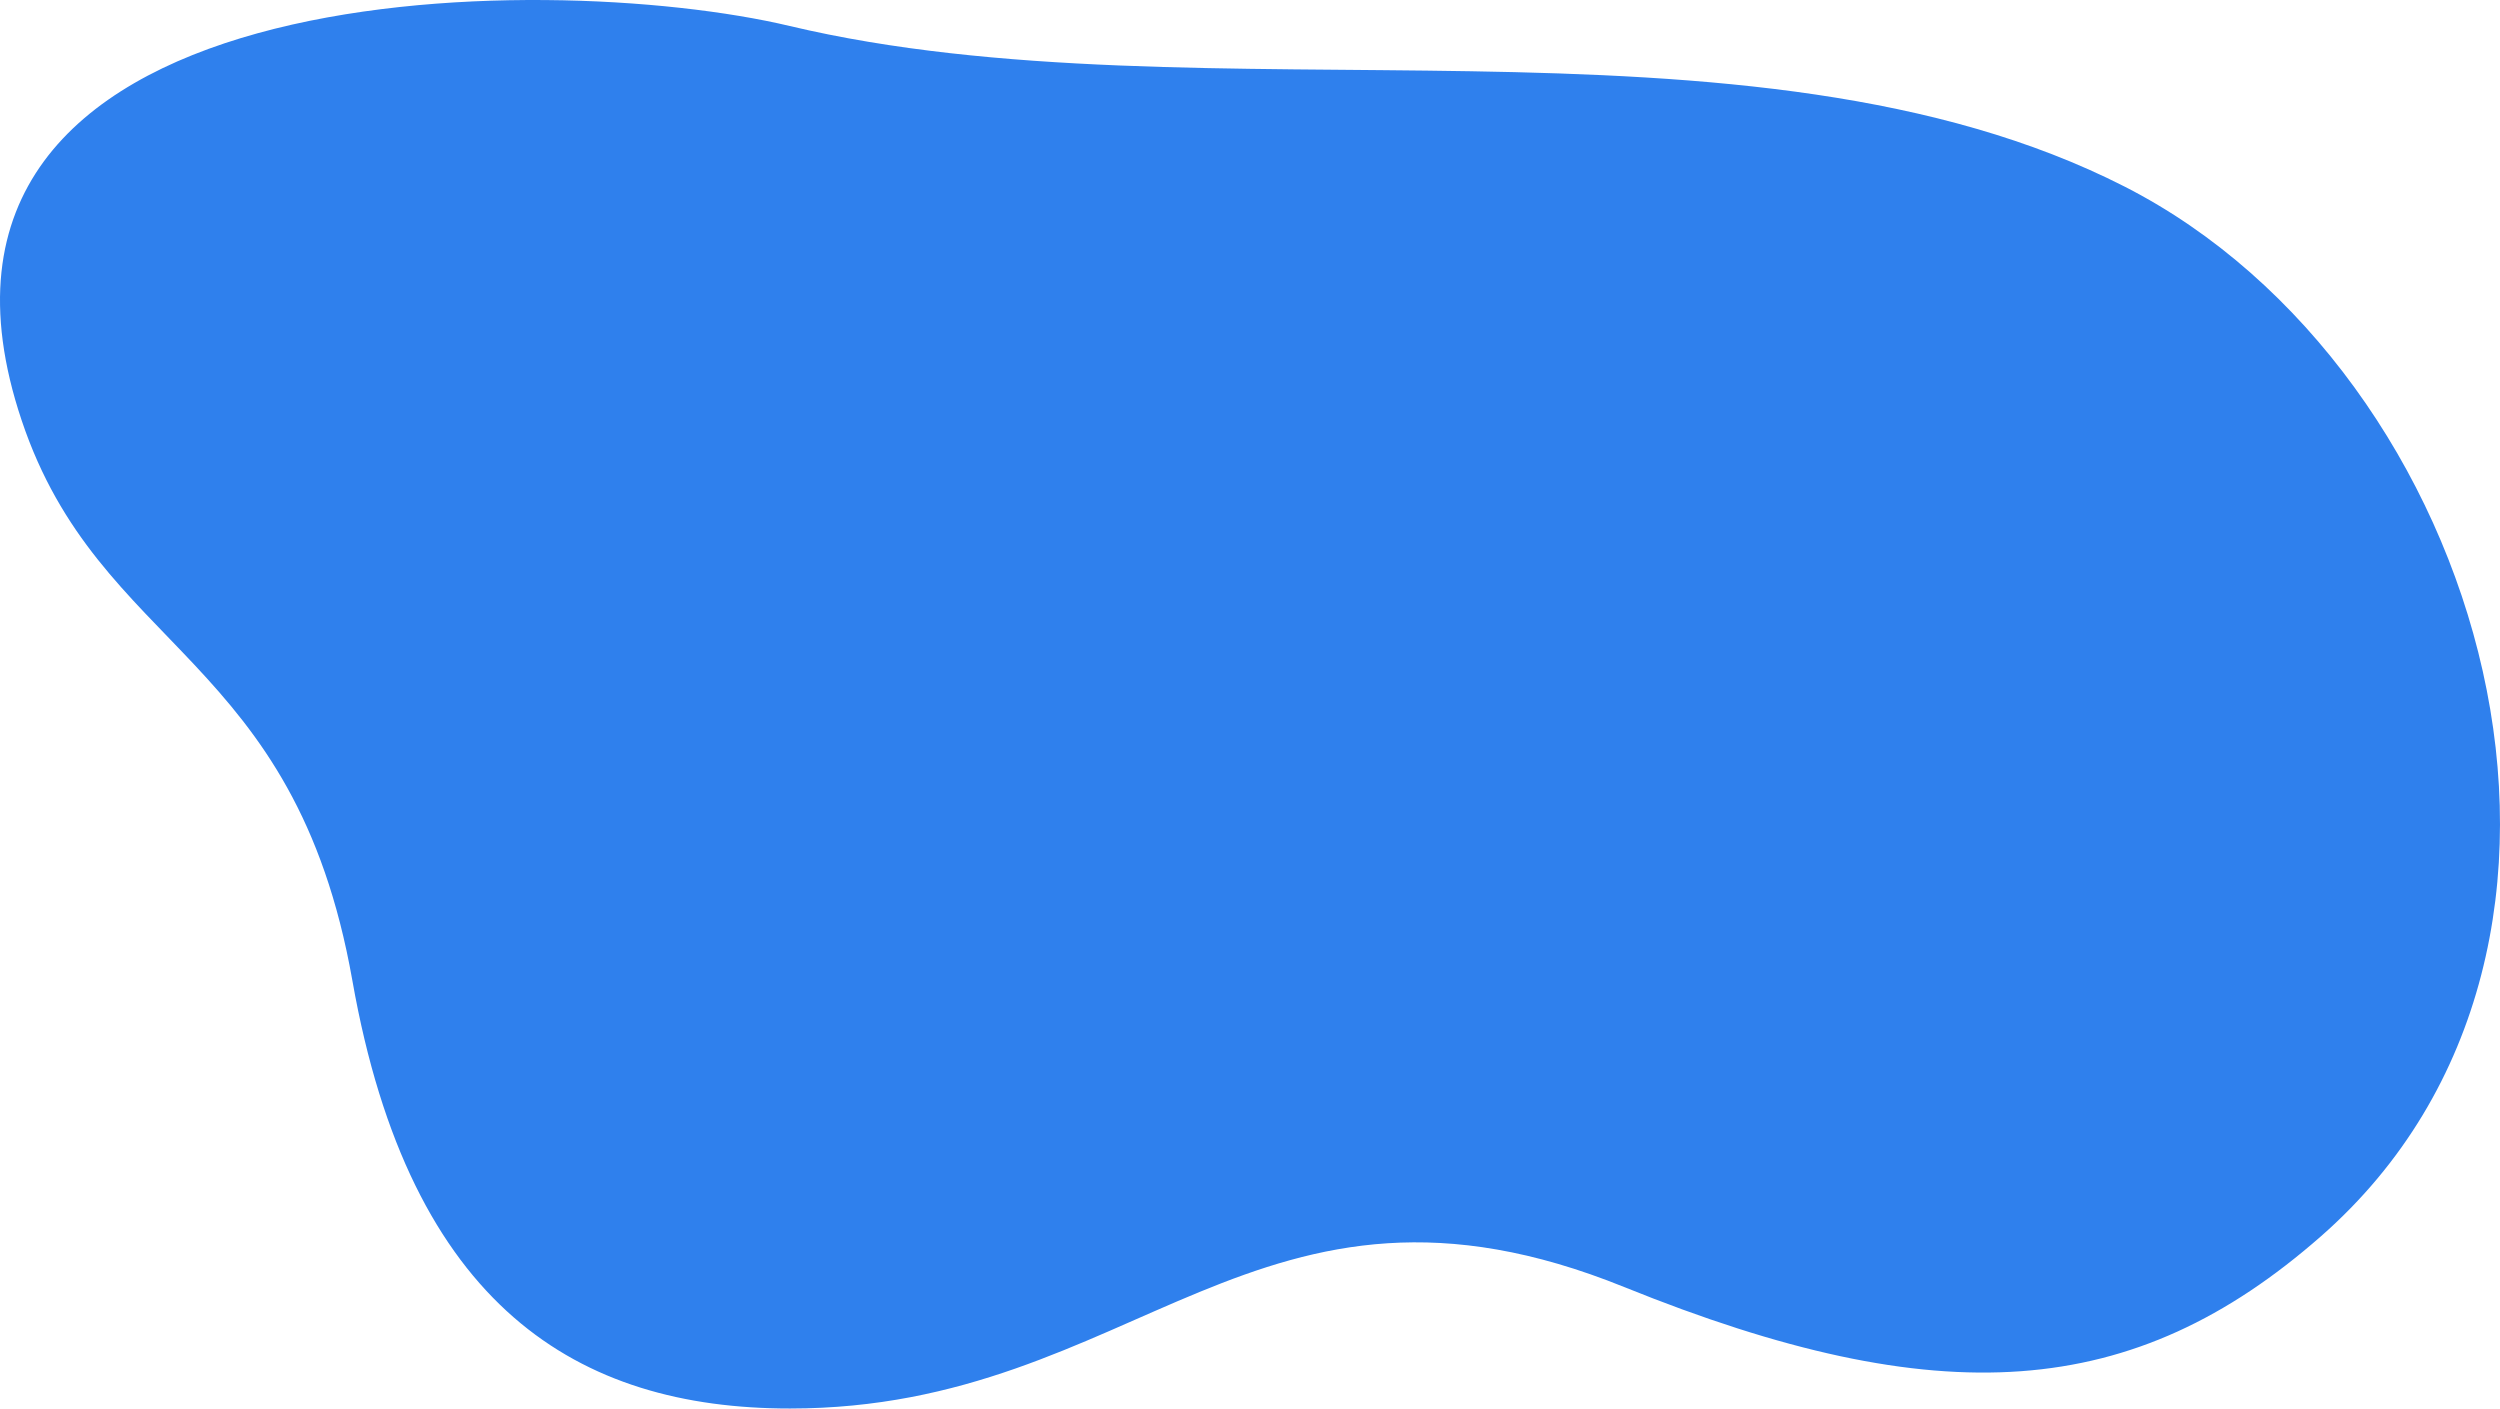<?xml version="1.0" encoding="UTF-8"?> <svg xmlns="http://www.w3.org/2000/svg" width="1727" height="973" viewBox="0 0 1727 973" fill="none"><path d="M545.731 973C399.561 973 283.289 903.252 243.424 677.402C203.56 451.552 68.598 450.689 14.917 290.262C-88.823 -19.284 376.569 -22.19 545.465 17.942C830.184 85.615 1208.38 -3.305 1467.71 128.912C1717.16 256.105 1832.73 652.665 1603.31 854.03C1473.87 967.619 1340.27 977.344 1121.93 889.057C867.929 786.362 785.762 973 545.731 973Z" fill="#2F80ED"></path></svg> 